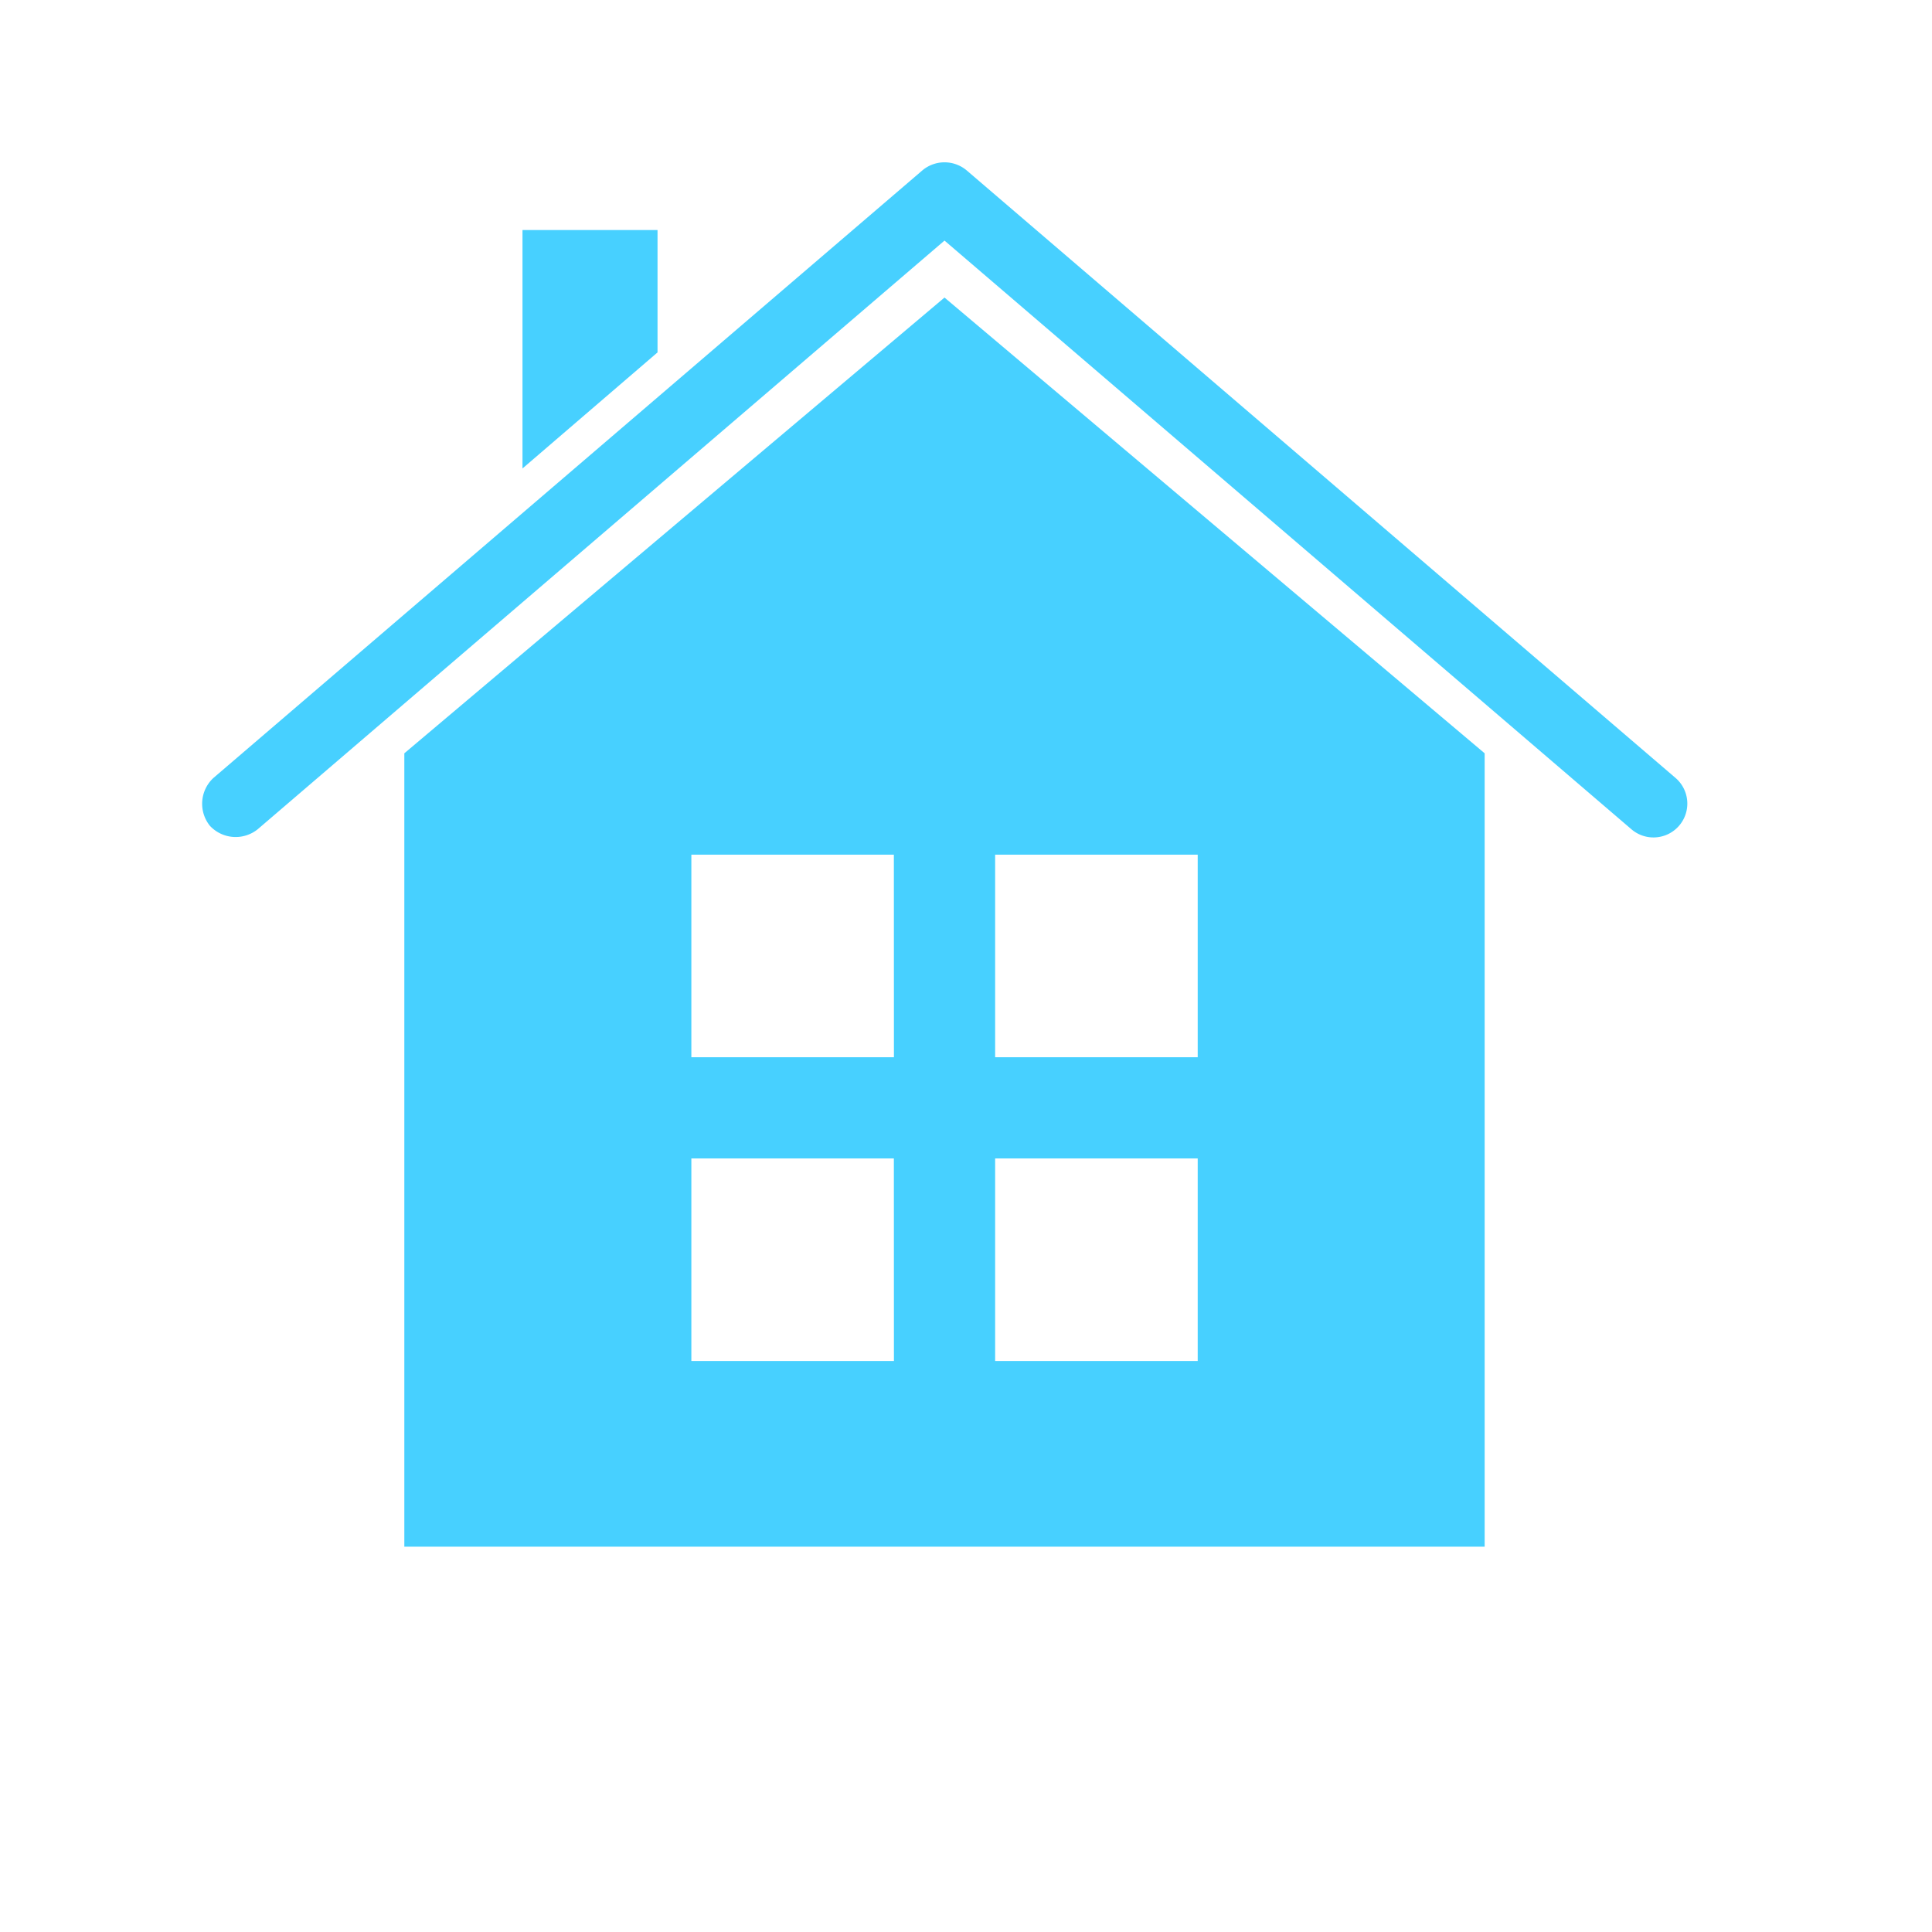 <?xml version="1.0" encoding="UTF-8"?> <svg xmlns="http://www.w3.org/2000/svg" xmlns:xlink="http://www.w3.org/1999/xlink" width="86" height="86" viewBox="0 0 86 86"><defs><clipPath id="clip-path"><rect id="Rectangle_4680" data-name="Rectangle 4680" width="86" height="86" transform="translate(149 3135)" fill="#fff" stroke="#707070" stroke-width="1"></rect></clipPath></defs><g id="Mask_Group_142" data-name="Mask Group 142" transform="translate(-149 -3135)" clip-path="url(#clip-path)"><path id="np_home_897734_000000" d="M39.209,9a1.53,1.53,0,0,1,.845.352L71.613,36.4a1.506,1.506,0,0,1-1.972,2.278L39.068,12.477,8.495,38.682a1.566,1.566,0,0,1-2.125-.153A1.566,1.566,0,0,1,6.522,36.4L38.081,9.354A1.528,1.528,0,0,1,39.208,9ZM26.294,12.007v5.448l-6.011,5.166V12.007Zm12.774,3.006L63.112,35.3V70.616H15.023V35.3Zm11.271,24.8H41.322v9.017h9.017Zm-13.525,0H27.8v9.017h9.017ZM50.339,53.334H41.322v9.017h9.017Zm-13.525,0H27.8v9.017h9.017Z" transform="translate(151.975 3133.232)" fill="#47d0ff"></path></g></svg> 